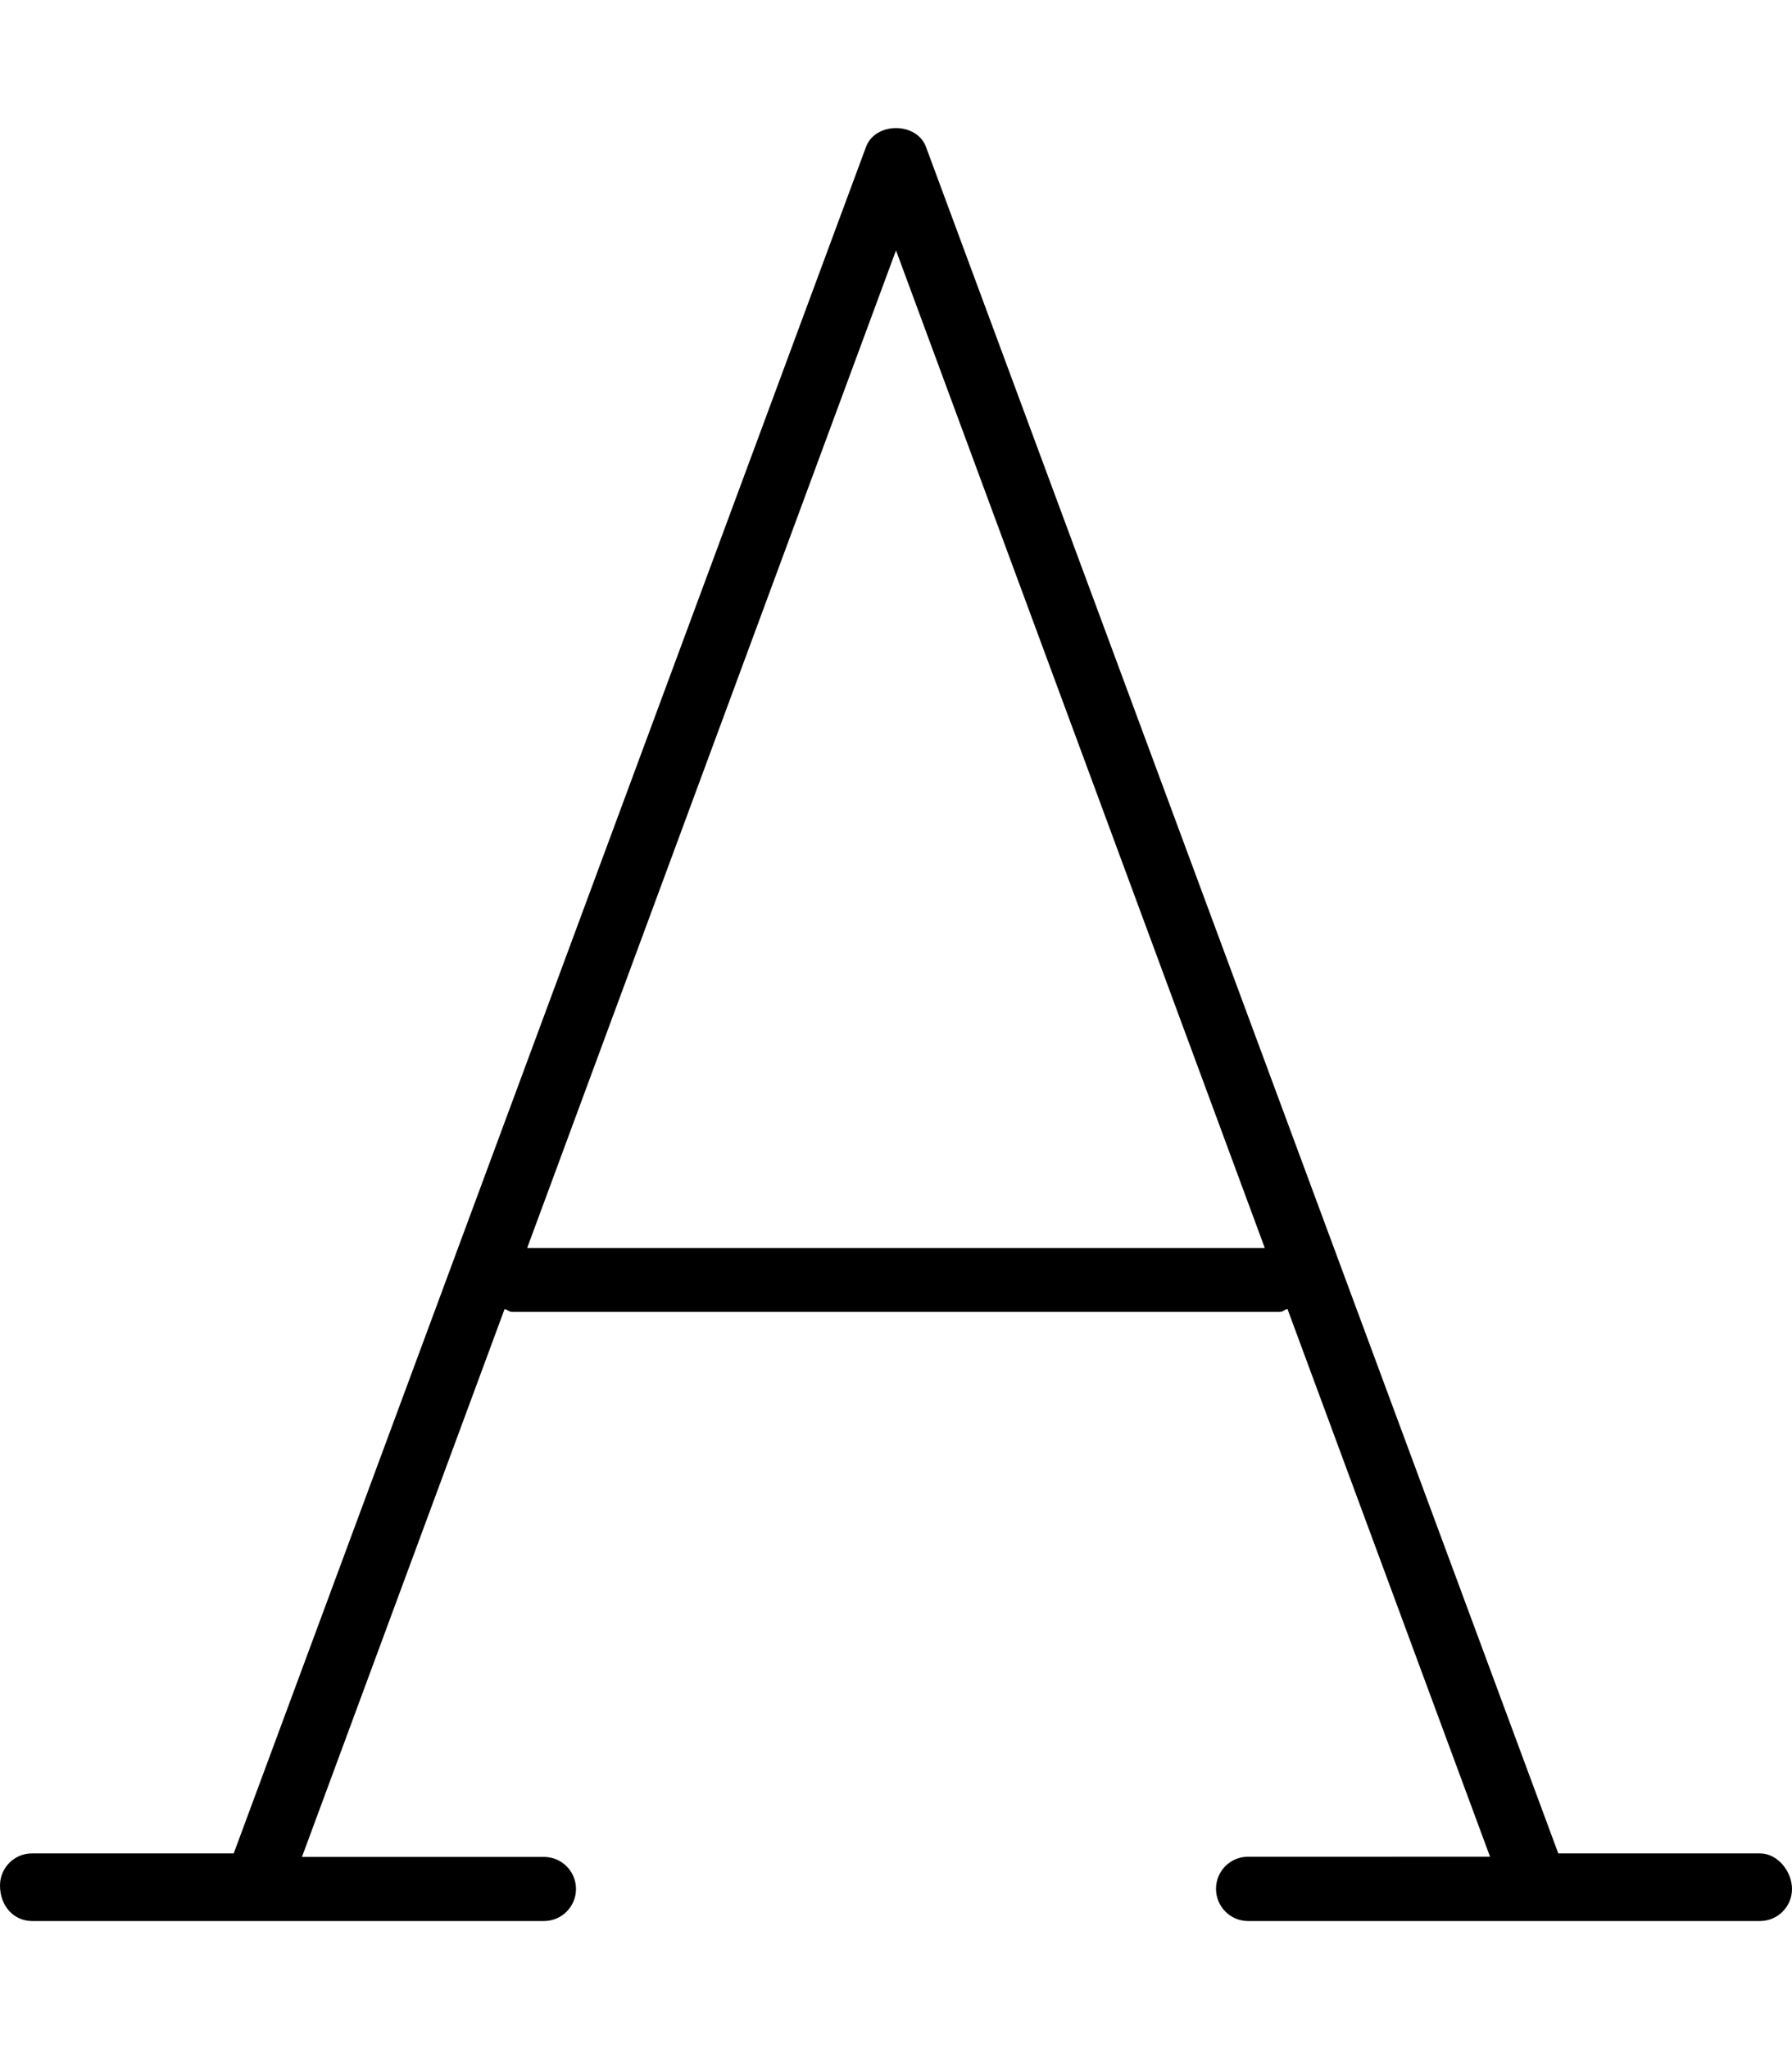 <svg xmlns="http://www.w3.org/2000/svg" viewBox="0 0 448 512"><!--! Font Awesome Pro 6.0.0 by @fontawesome - https://fontawesome.com License - https://fontawesome.com/license (Commercial License) Copyright 2022 Fonticons, Inc. --><path d="M440 463.1h-50.43L231.5 36.72c-2.312-6.289-12.69-6.289-15 0L58.43 463.1H8c-4.406 0-8 3.582-8 8.008C0 476.4 3.594 480 8 480h128c4.406 0 8-3.582 8-8.01c0-4.426-3.594-8.008-8-8.008H75.49l50.66-136.9C126.8 327.2 127.3 327.8 128 327.8h192c.723 0 1.186-.59 1.852-.769l50.66 136.9H312c-4.406 0-8 3.582-8 8.008C304 476.4 307.6 480 312 480h128c4.406 0 8-3.582 8-8.01C448 467.6 444.4 463.1 440 463.1zM131.8 311.8L224 62.56l92.21 249.3H131.8z"/></svg>